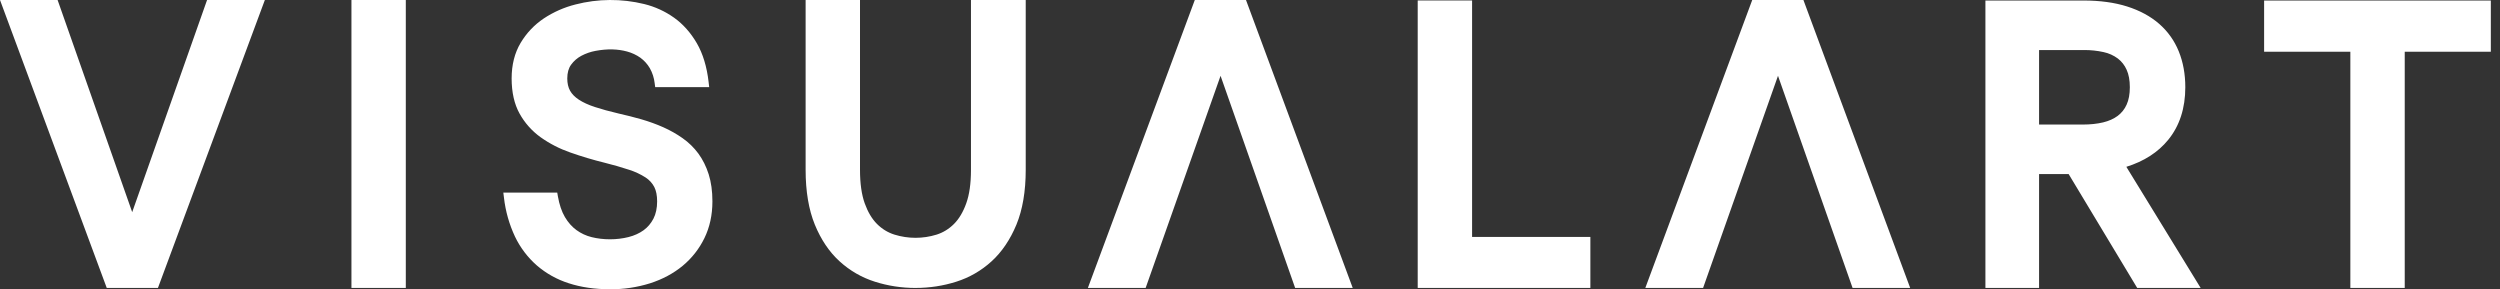 <svg width="121" height="14" viewBox="0 0 121 14" fill="none" xmlns="http://www.w3.org/2000/svg">
<rect x="0" y="0" width="121" height="14" fill="#333333" stroke="none"/>
<g clip-path="url(#clip0_8069_250)">
<path d="M7.644 13.937H5.167L0 0H2.788L6.398 10.268L10.022 0H12.819L7.644 13.937ZM19.64 0H17.01V13.937H19.641V0H19.64ZM29.526 14C28.791 14 28.12 13.902 27.533 13.711C26.963 13.531 26.436 13.238 25.983 12.848C25.539 12.458 25.178 11.982 24.924 11.449C24.646 10.856 24.466 10.221 24.392 9.57L24.361 9.322H26.971L27.002 9.504C27.072 9.904 27.186 10.241 27.342 10.506C27.496 10.766 27.684 10.979 27.902 11.137C28.122 11.297 28.368 11.411 28.638 11.478C29.194 11.616 29.855 11.618 30.423 11.473C30.698 11.404 30.942 11.293 31.147 11.146C31.347 11.002 31.507 10.813 31.627 10.583C31.745 10.353 31.805 10.073 31.805 9.745C31.805 9.465 31.759 9.23 31.668 9.051C31.57 8.864 31.425 8.706 31.248 8.591C31.001 8.433 30.734 8.308 30.454 8.219C30.06 8.089 29.661 7.975 29.258 7.875C28.697 7.737 28.143 7.572 27.598 7.379C27.087 7.202 26.603 6.954 26.162 6.64C25.743 6.338 25.396 5.948 25.146 5.496C24.892 5.038 24.763 4.466 24.763 3.794C24.763 3.139 24.909 2.561 25.197 2.078C25.481 1.602 25.857 1.204 26.315 0.896C26.785 0.584 27.303 0.355 27.85 0.217C28.94 -0.065 30.083 -0.072 31.177 0.195C31.699 0.322 32.192 0.548 32.63 0.86C33.064 1.171 33.432 1.586 33.727 2.093C34.021 2.6 34.213 3.233 34.297 3.973L34.325 4.218H31.711L31.686 4.027C31.657 3.771 31.578 3.524 31.451 3.299C31.335 3.102 31.181 2.93 30.996 2.795C30.8 2.657 30.581 2.555 30.35 2.493C29.906 2.372 29.405 2.354 28.825 2.462C28.585 2.506 28.353 2.587 28.137 2.701C27.94 2.806 27.769 2.954 27.639 3.135C27.517 3.304 27.456 3.526 27.456 3.795C27.456 4.031 27.502 4.231 27.591 4.391C27.683 4.554 27.826 4.699 28.015 4.823C28.218 4.957 28.479 5.077 28.791 5.179C29.114 5.285 29.503 5.392 29.948 5.496C30.318 5.579 30.689 5.673 31.049 5.776C31.413 5.882 31.766 6.01 32.099 6.157C32.434 6.307 32.749 6.484 33.035 6.686C33.331 6.893 33.588 7.144 33.801 7.432C34.013 7.722 34.181 8.059 34.301 8.437C34.42 8.814 34.481 9.253 34.481 9.745C34.481 10.4 34.351 11 34.094 11.525C33.842 12.044 33.481 12.503 33.036 12.87C32.592 13.236 32.063 13.519 31.462 13.712C30.835 13.908 30.182 14.005 29.526 14ZM44.318 13.937C43.641 13.937 42.979 13.836 42.349 13.636C41.713 13.436 41.129 13.099 40.637 12.649C40.138 12.197 39.735 11.598 39.437 10.871C39.142 10.148 38.992 9.257 38.992 8.223V0H41.624V8.223C41.624 8.873 41.701 9.419 41.853 9.843C42.003 10.259 42.202 10.595 42.446 10.839C42.688 11.081 42.972 11.255 43.29 11.355C43.955 11.562 44.668 11.562 45.333 11.355C45.648 11.255 45.931 11.081 46.173 10.839C46.417 10.595 46.617 10.259 46.766 9.842C46.919 9.419 46.995 8.874 46.995 8.222V0H49.645V8.223C49.645 9.257 49.493 10.149 49.195 10.872C48.894 11.598 48.489 12.197 47.991 12.649C47.499 13.099 46.915 13.436 46.279 13.636C45.649 13.836 44.989 13.936 44.319 13.936M76.974 13.937H68.617V0.024H71.249V11.466H76.974V13.936V13.937ZM98.691 6.028H100.815C101.172 6.028 101.5 5.993 101.789 5.924C102.066 5.858 102.303 5.752 102.496 5.609C102.684 5.468 102.833 5.281 102.928 5.066C103.032 4.84 103.084 4.556 103.084 4.221C103.084 3.885 103.032 3.601 102.928 3.375C102.834 3.161 102.688 2.974 102.502 2.831C102.298 2.68 102.064 2.575 101.816 2.522C101.504 2.453 101.185 2.419 100.866 2.422H98.691V6.028ZM106.512 13.937H103.441L100.123 8.426H98.691V13.936H96.094V0.025H100.849C101.64 0.025 102.347 0.122 102.951 0.313C103.562 0.507 104.083 0.788 104.499 1.15C104.92 1.516 105.24 1.965 105.452 2.486C105.662 3.002 105.769 3.586 105.769 4.222C105.769 5.24 105.49 6.097 104.94 6.769C104.451 7.369 103.77 7.808 102.915 8.074L106.512 13.937ZM116.389 13.937H113.757V2.505H109.583V0.025H120.556V2.505H116.389V13.937ZM65.472 13.937H62.685L59.075 3.669L55.449 13.937H52.653L57.828 0H60.306L65.472 13.937ZM92.453 13.937H89.665L86.055 3.669L82.429 13.937H79.633L84.808 0H87.286L87.339 0.145L92.453 13.937Z" fill="white"/>
</g>
<defs>
<clipPath id="clip0_8069_250">
<rect width="121" height="14" fill="white"/>
</clipPath>
</defs>
</svg>
